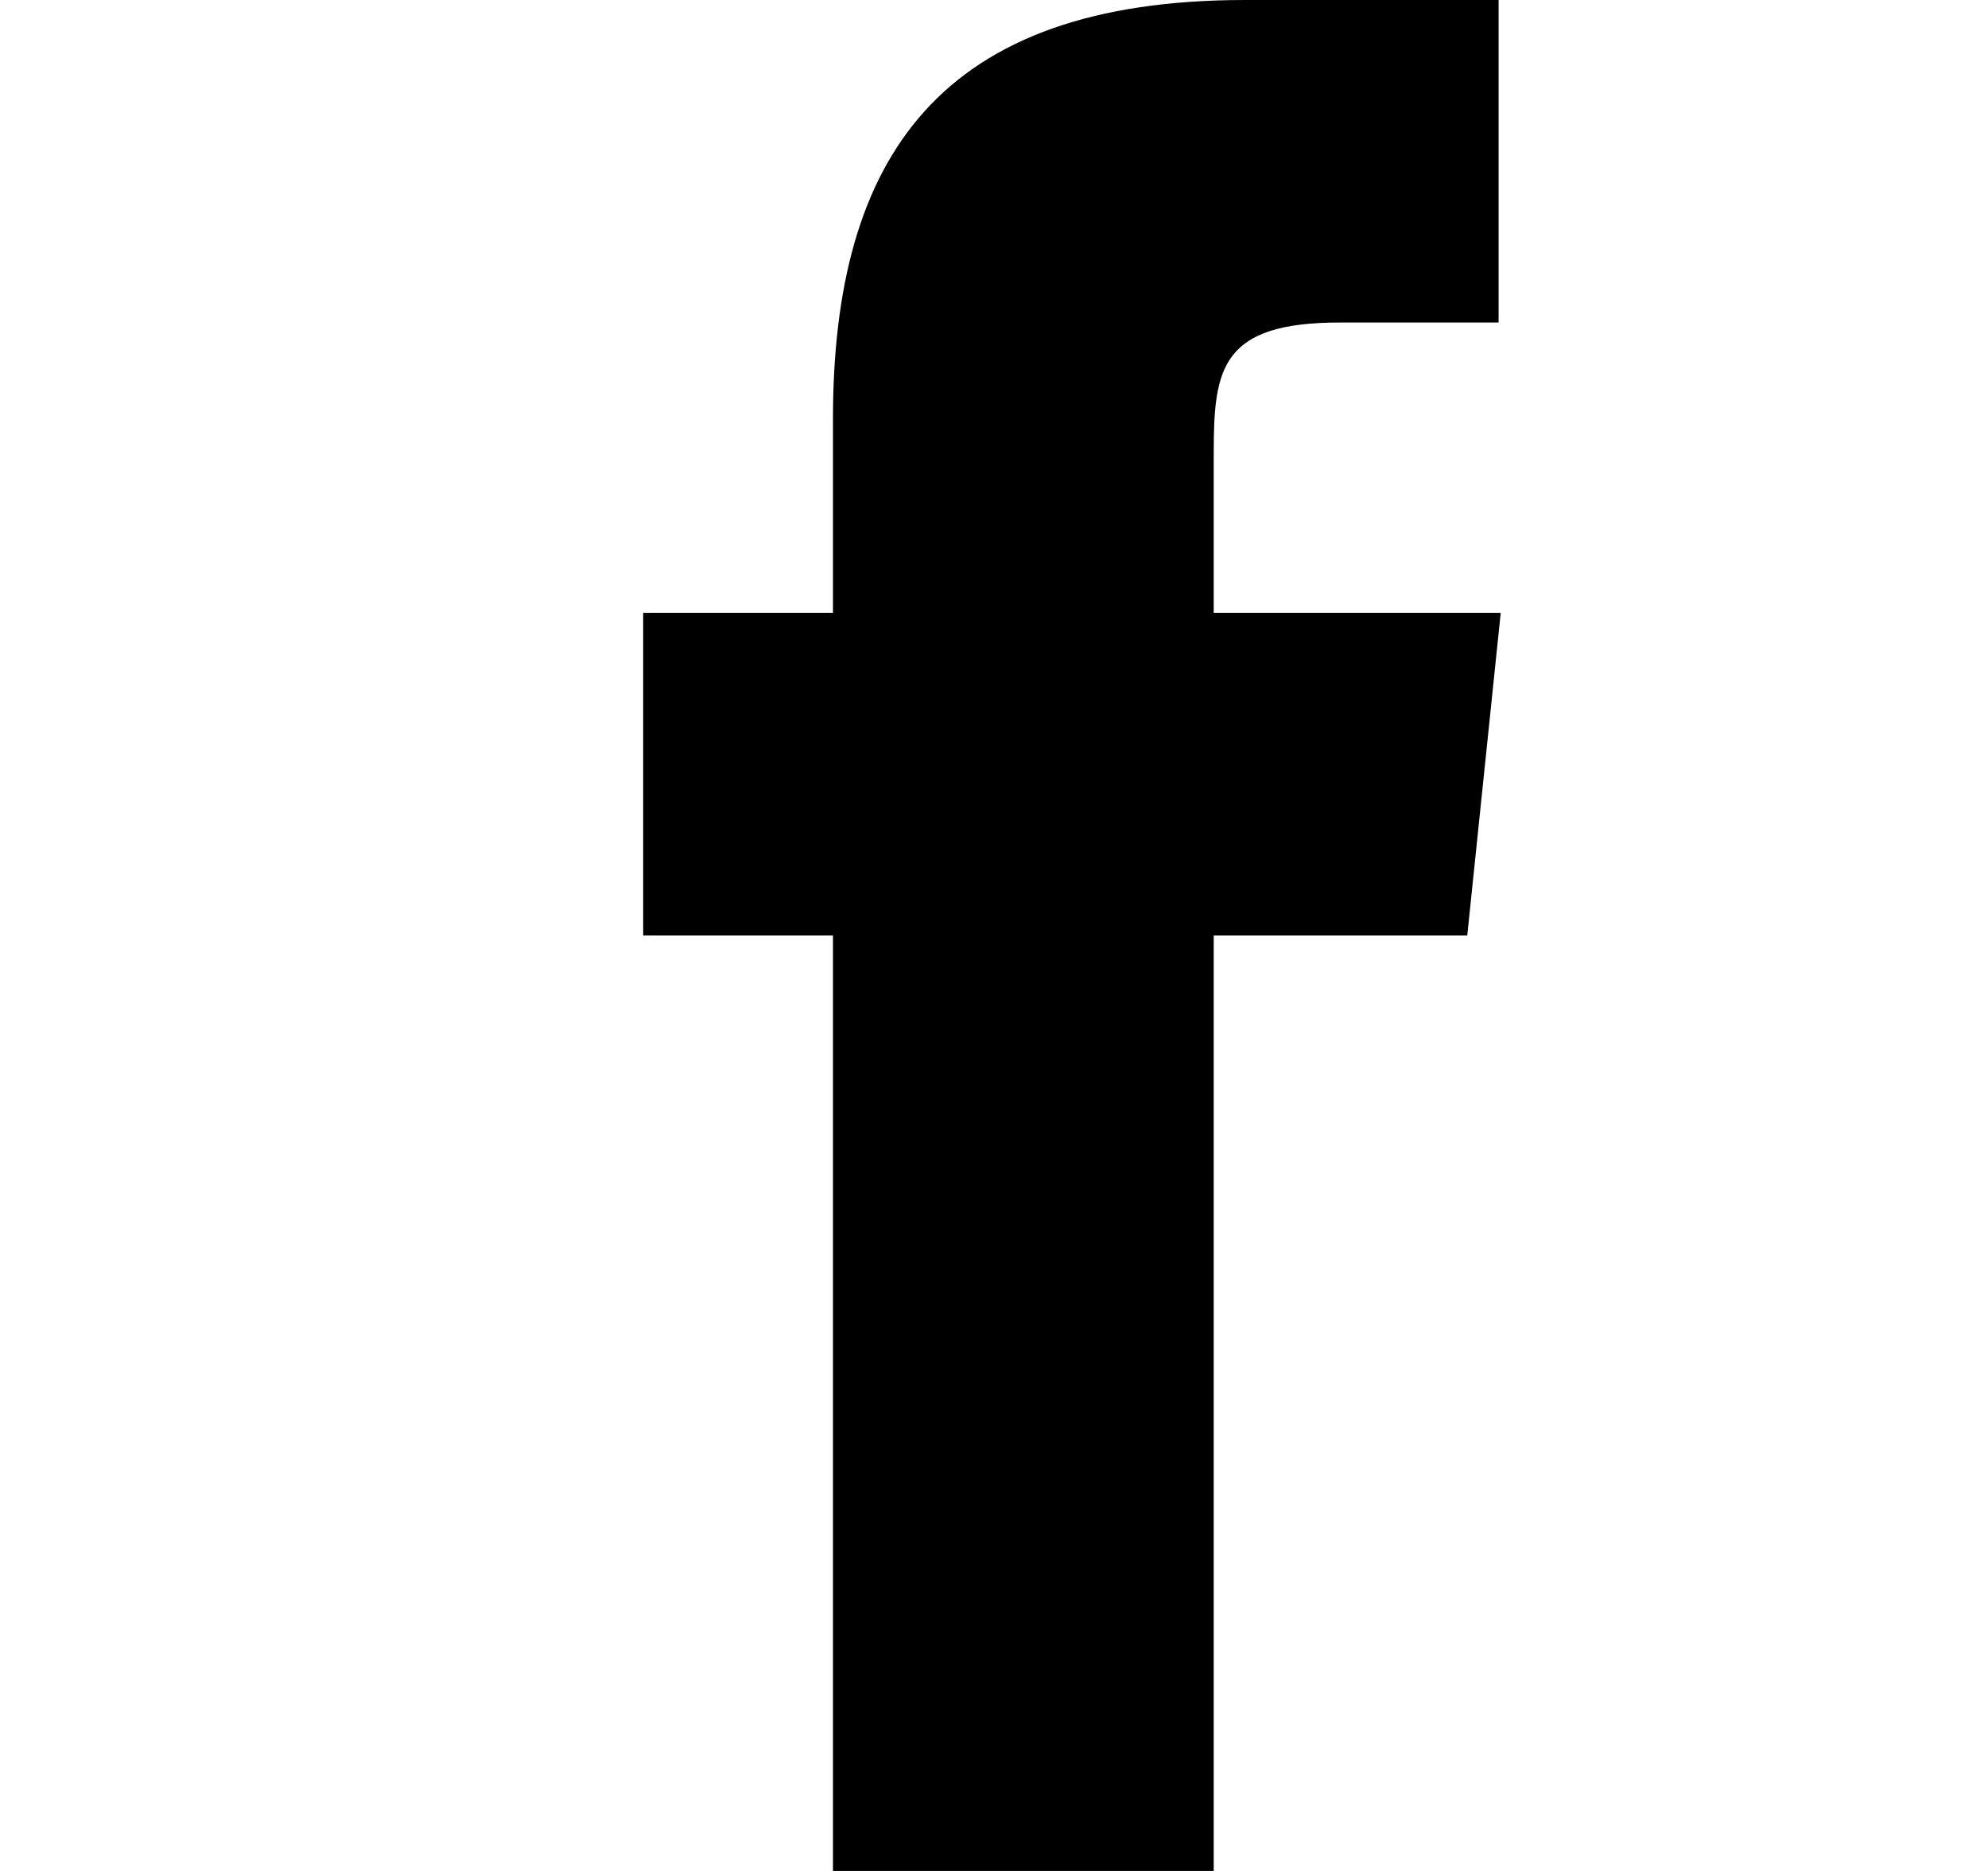 <svg width="17" height="16" viewBox="0 0 17 16" fill="none" xmlns="http://www.w3.org/2000/svg">
<path d="M12.833 5.242L12.547 8H10.379V16H7.123V8H5.5V5.242H7.123V3.582C7.123 1.339 8.04 0 10.648 0H12.815V2.758H11.459C10.447 2.758 10.379 3.146 10.379 3.864V5.242H12.833Z" fill="currentColor"/>
</svg>
